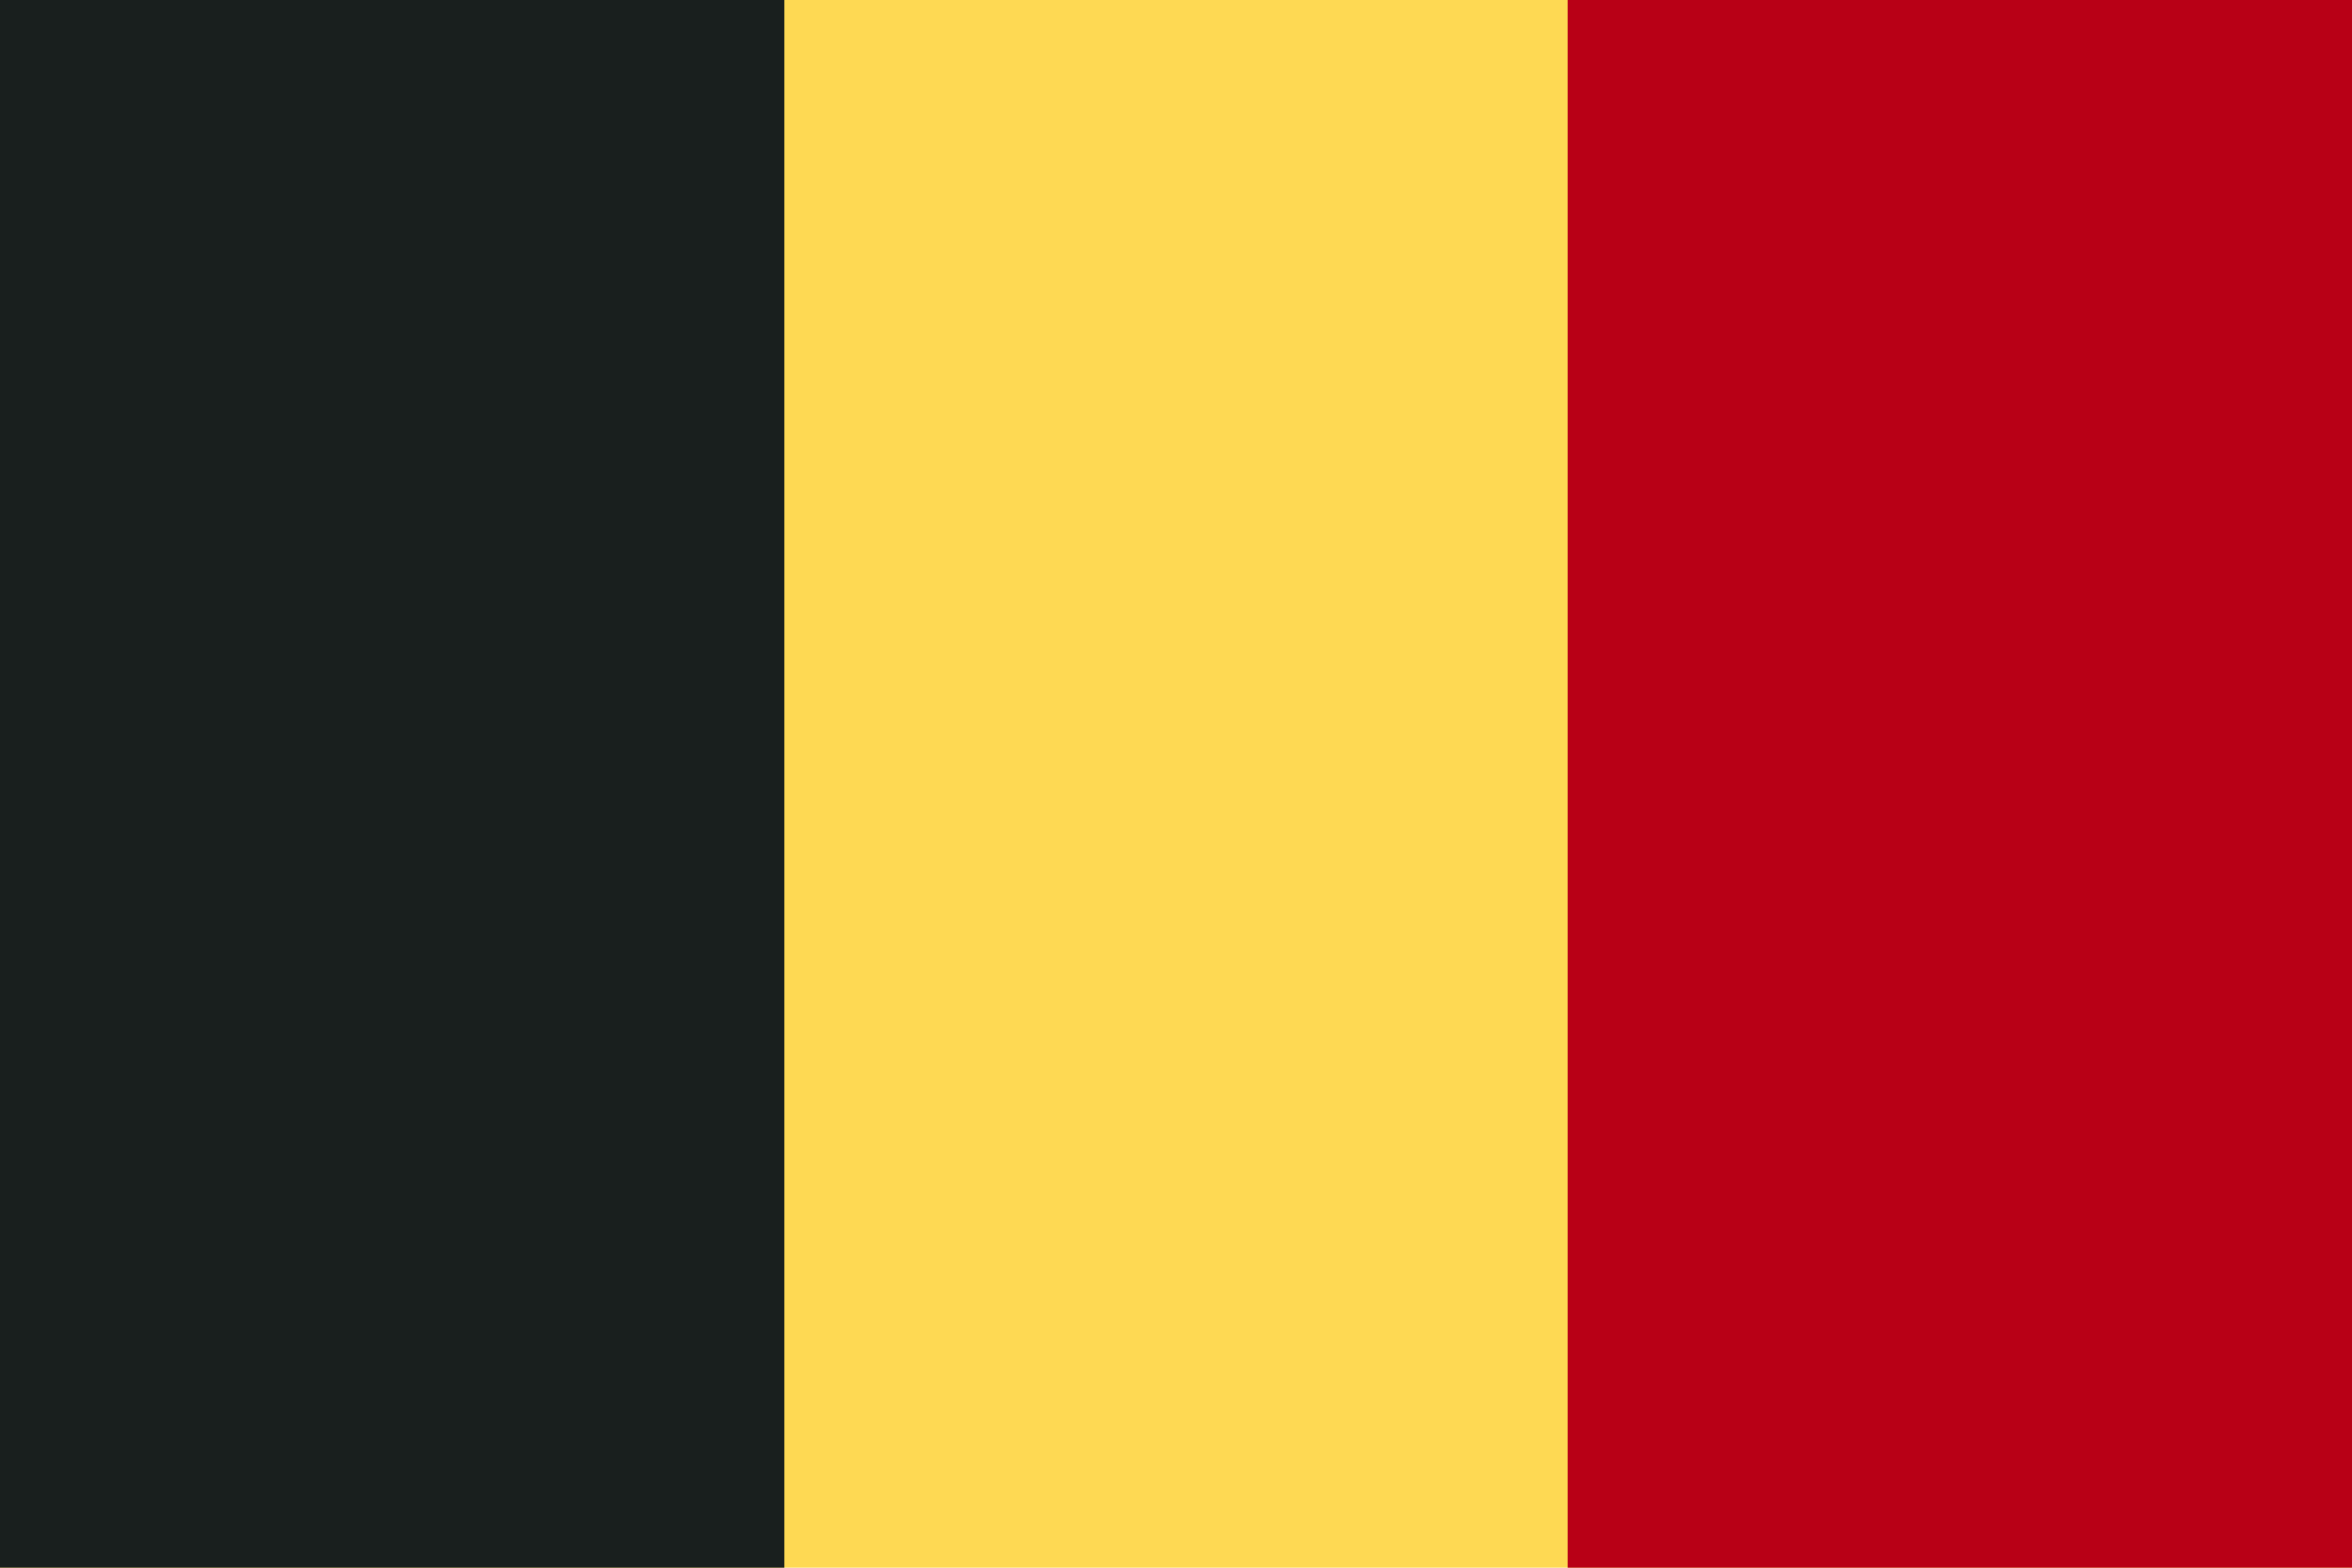 <svg xmlns="http://www.w3.org/2000/svg" width="21" height="14" fill="none"><path fill="#FED953" d="M0 0h21v14H0z"/><path fill="#B80016" d="M14 0h7v14h-7z"/><path fill="#191F1E" d="M0 0h7v14H0z"/></svg>